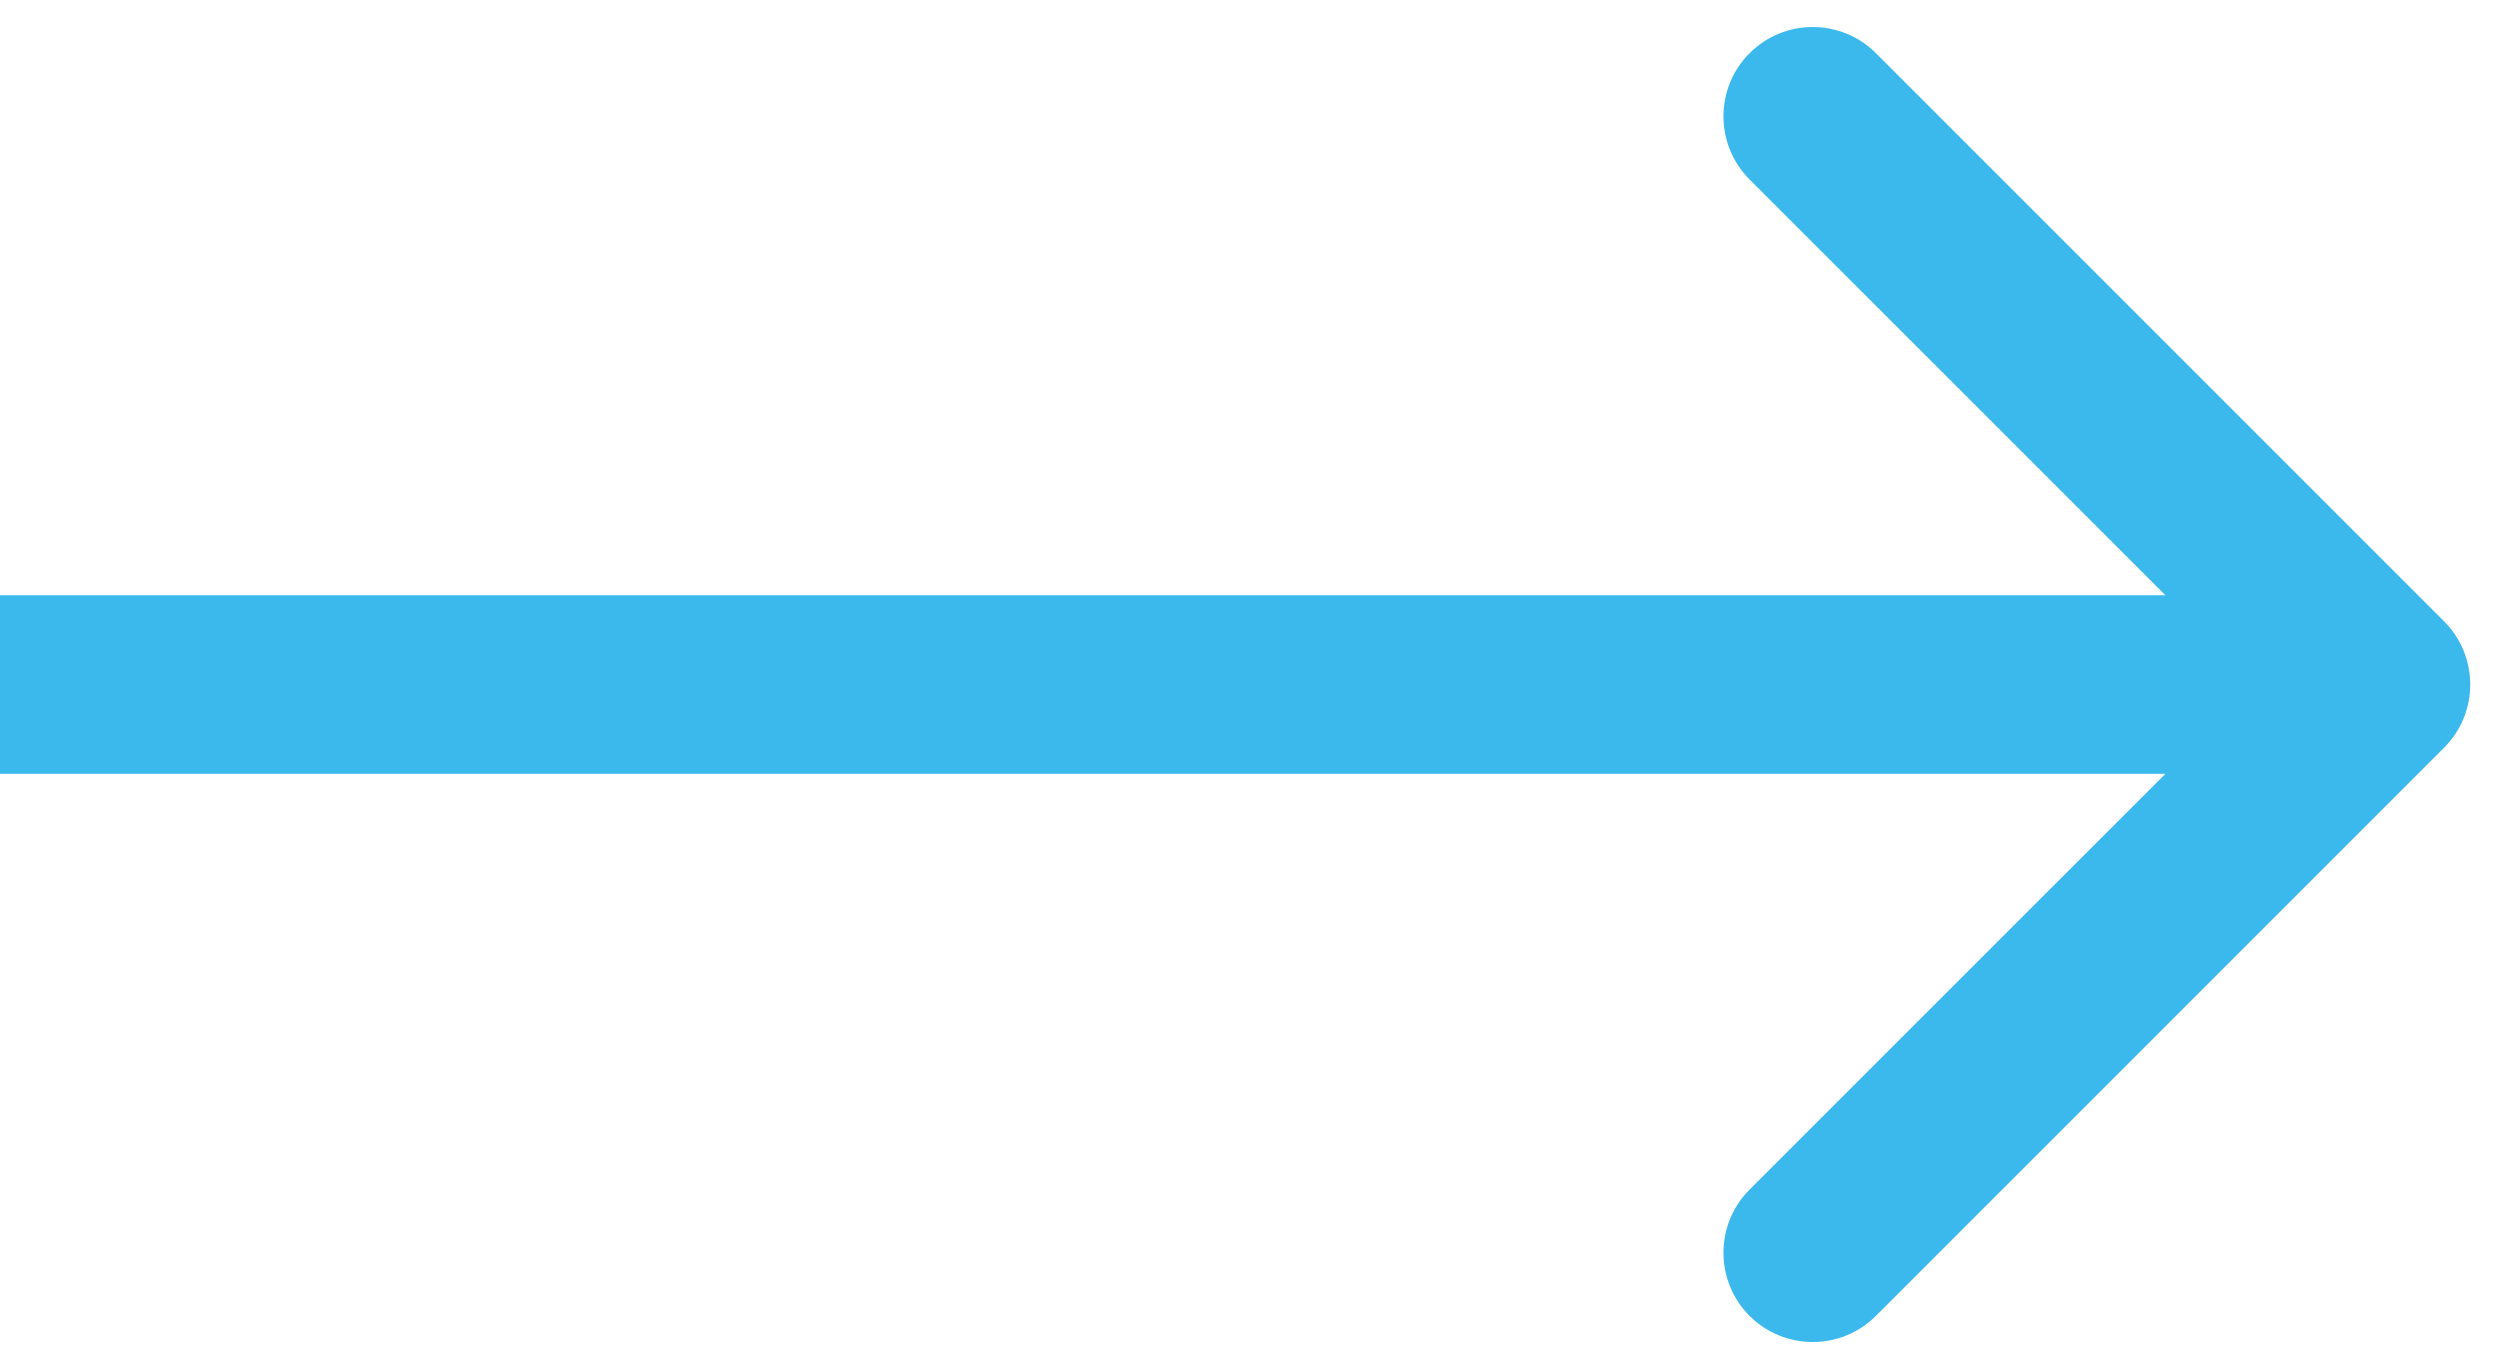 <svg width="42" height="23" viewBox="0 0 42 23" fill="none" xmlns="http://www.w3.org/2000/svg">
<path d="M41.061 12.561C41.646 11.975 41.646 11.025 41.061 10.439L31.515 0.893C30.929 0.308 29.979 0.308 29.393 0.893C28.808 1.479 28.808 2.429 29.393 3.015L37.879 11.5L29.393 19.985C28.808 20.571 28.808 21.521 29.393 22.107C29.979 22.692 30.929 22.692 31.515 22.107L41.061 12.561ZM0 13H40V10H0V13Z" fill="#3BB9EC"/>
</svg>
